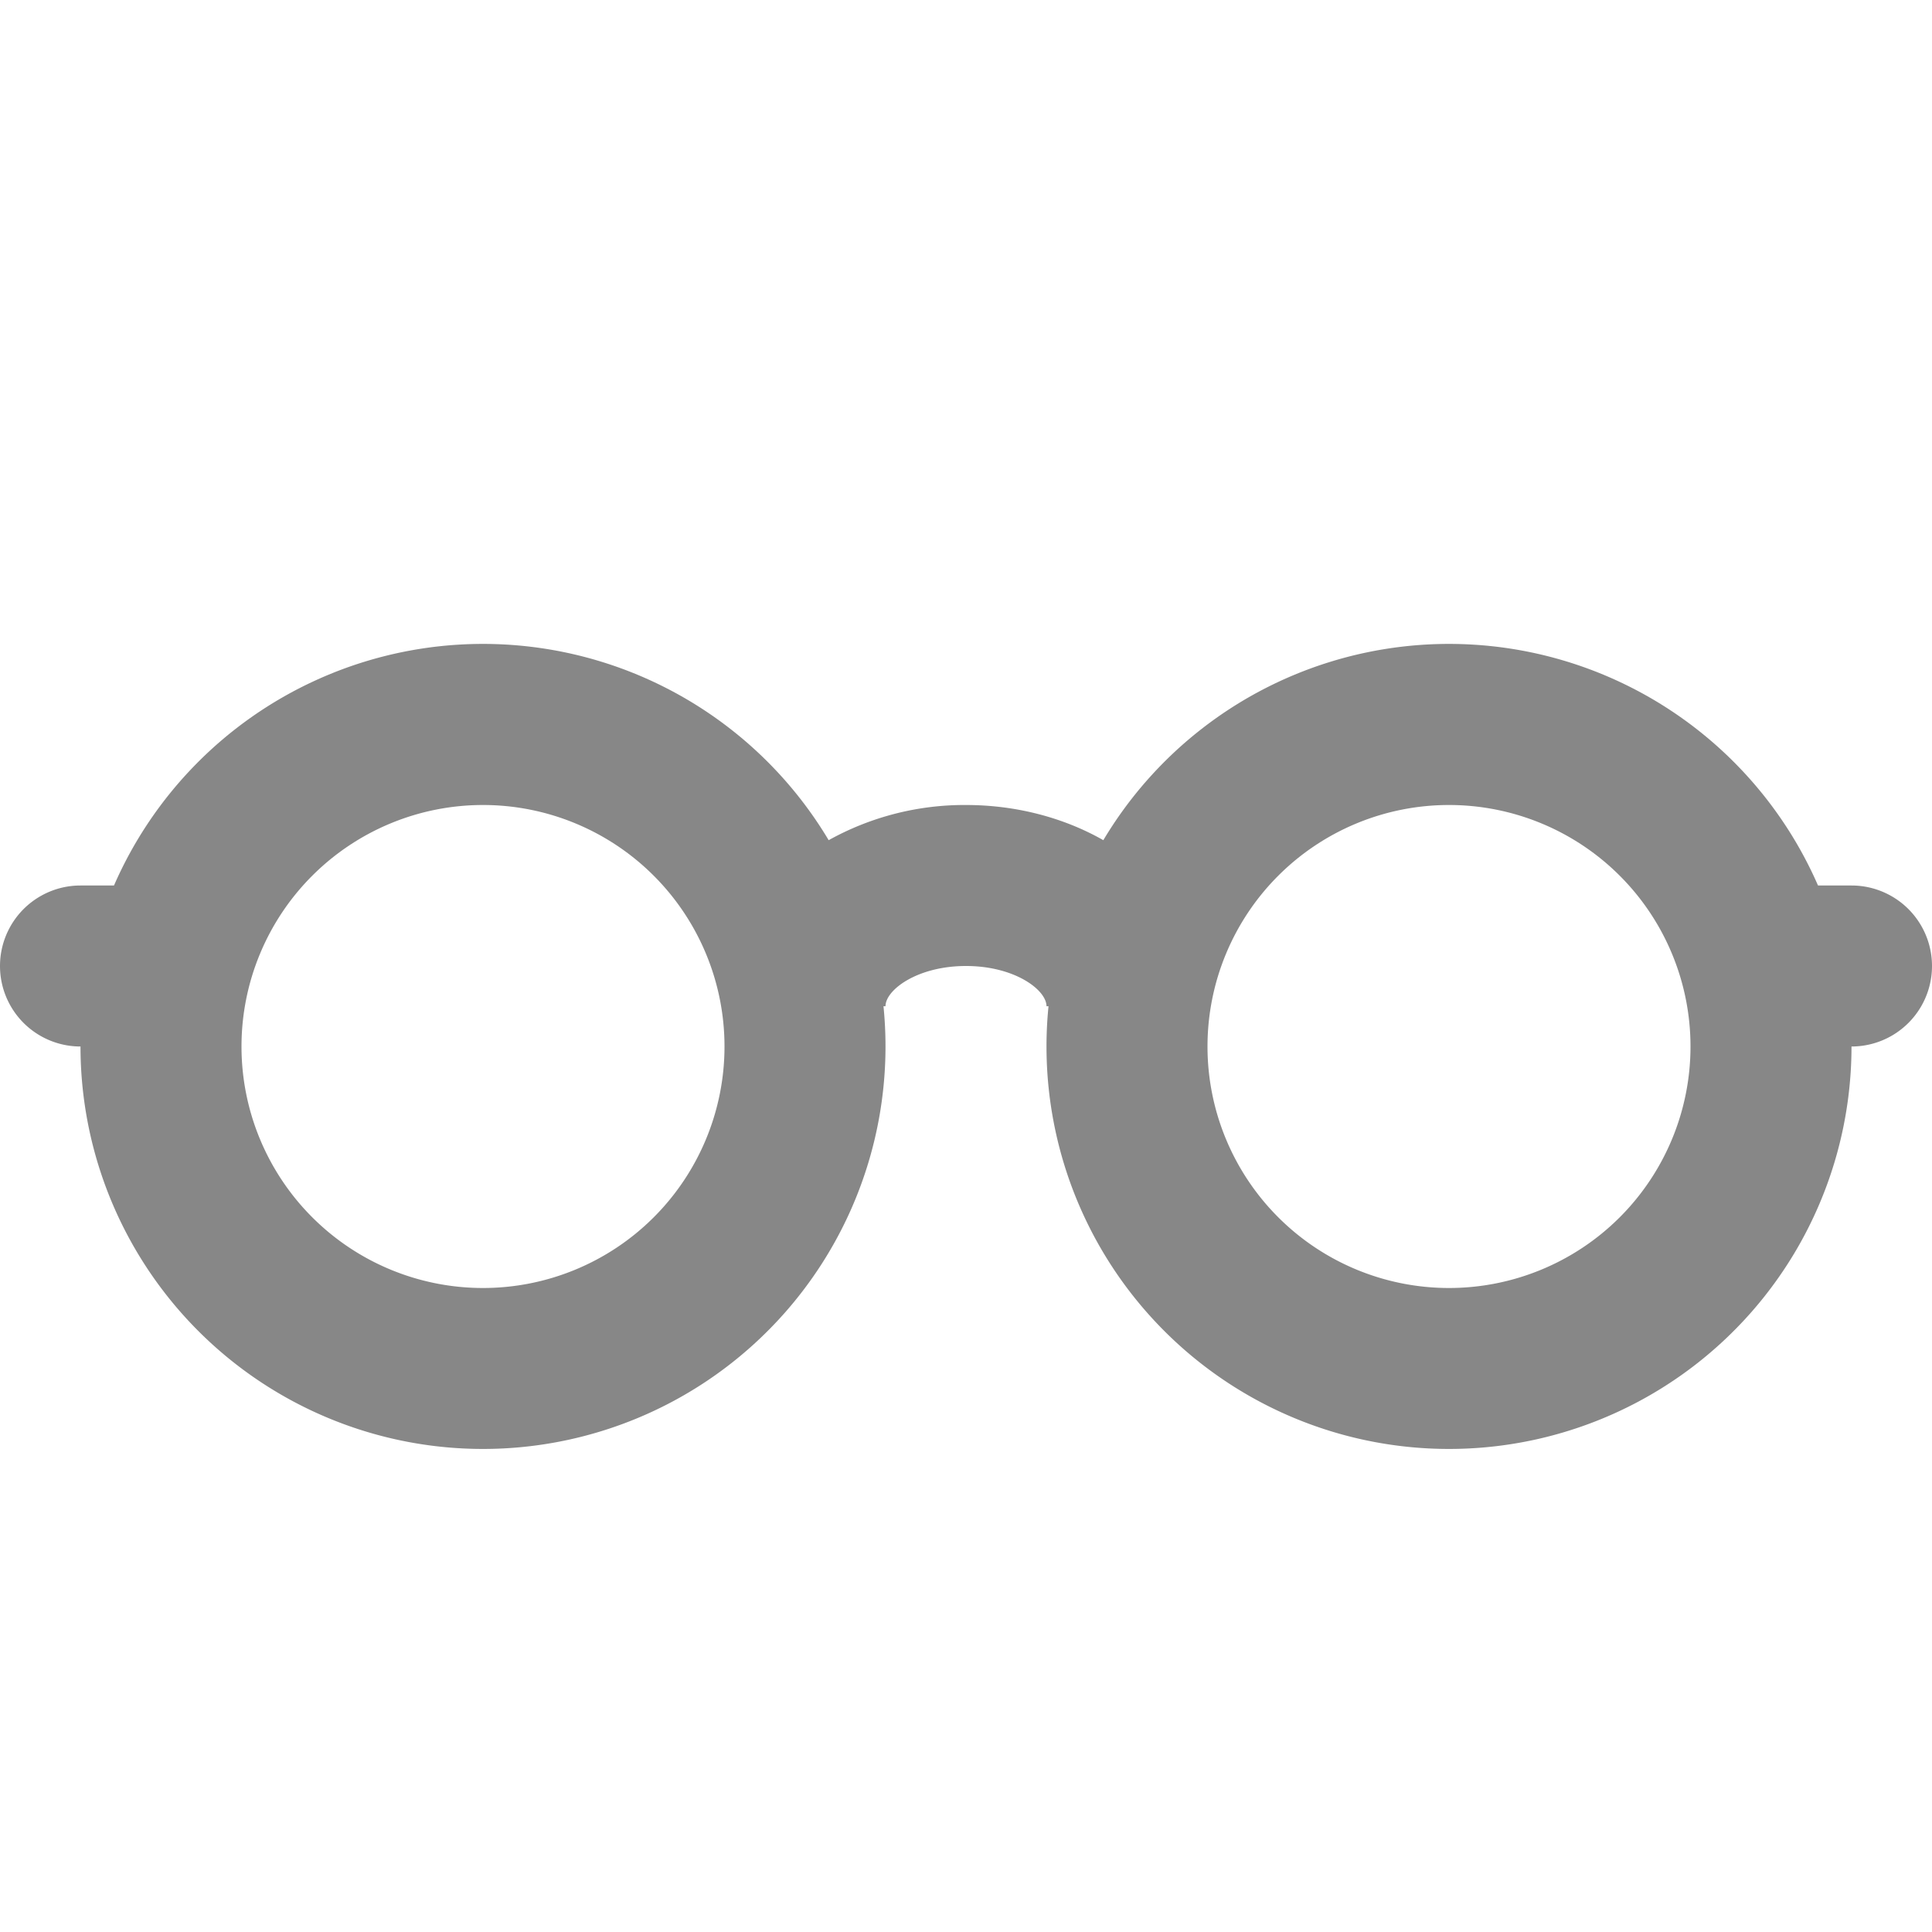 <svg xmlns="http://www.w3.org/2000/svg" width="24" height="24" fill="none" viewBox="0 0 24 24"><path fill="#878787" fill-rule="evenodd" d="M1 13a1 1 0 1 1 0-2h.416a5.001 5.001 0 0 1 8.878-.563A3.469 3.469 0 0 1 12 10c.623 0 1.216.158 1.706.437a5.001 5.001 0 0 1 8.878.563H23a1 1 0 1 1 0 2 5 5 0 1 1-9.975-.5H13c0-.203-.395-.5-1-.5s-1 .297-1 .5h-.025A5 5 0 1 1 1 13Zm5 3a3 3 0 1 0 0-6 3 3 0 0 0 0 6Zm15-3a3 3 0 1 1-6 0 3 3 0 0 1 6 0Z" clip-rule="evenodd"/></svg>